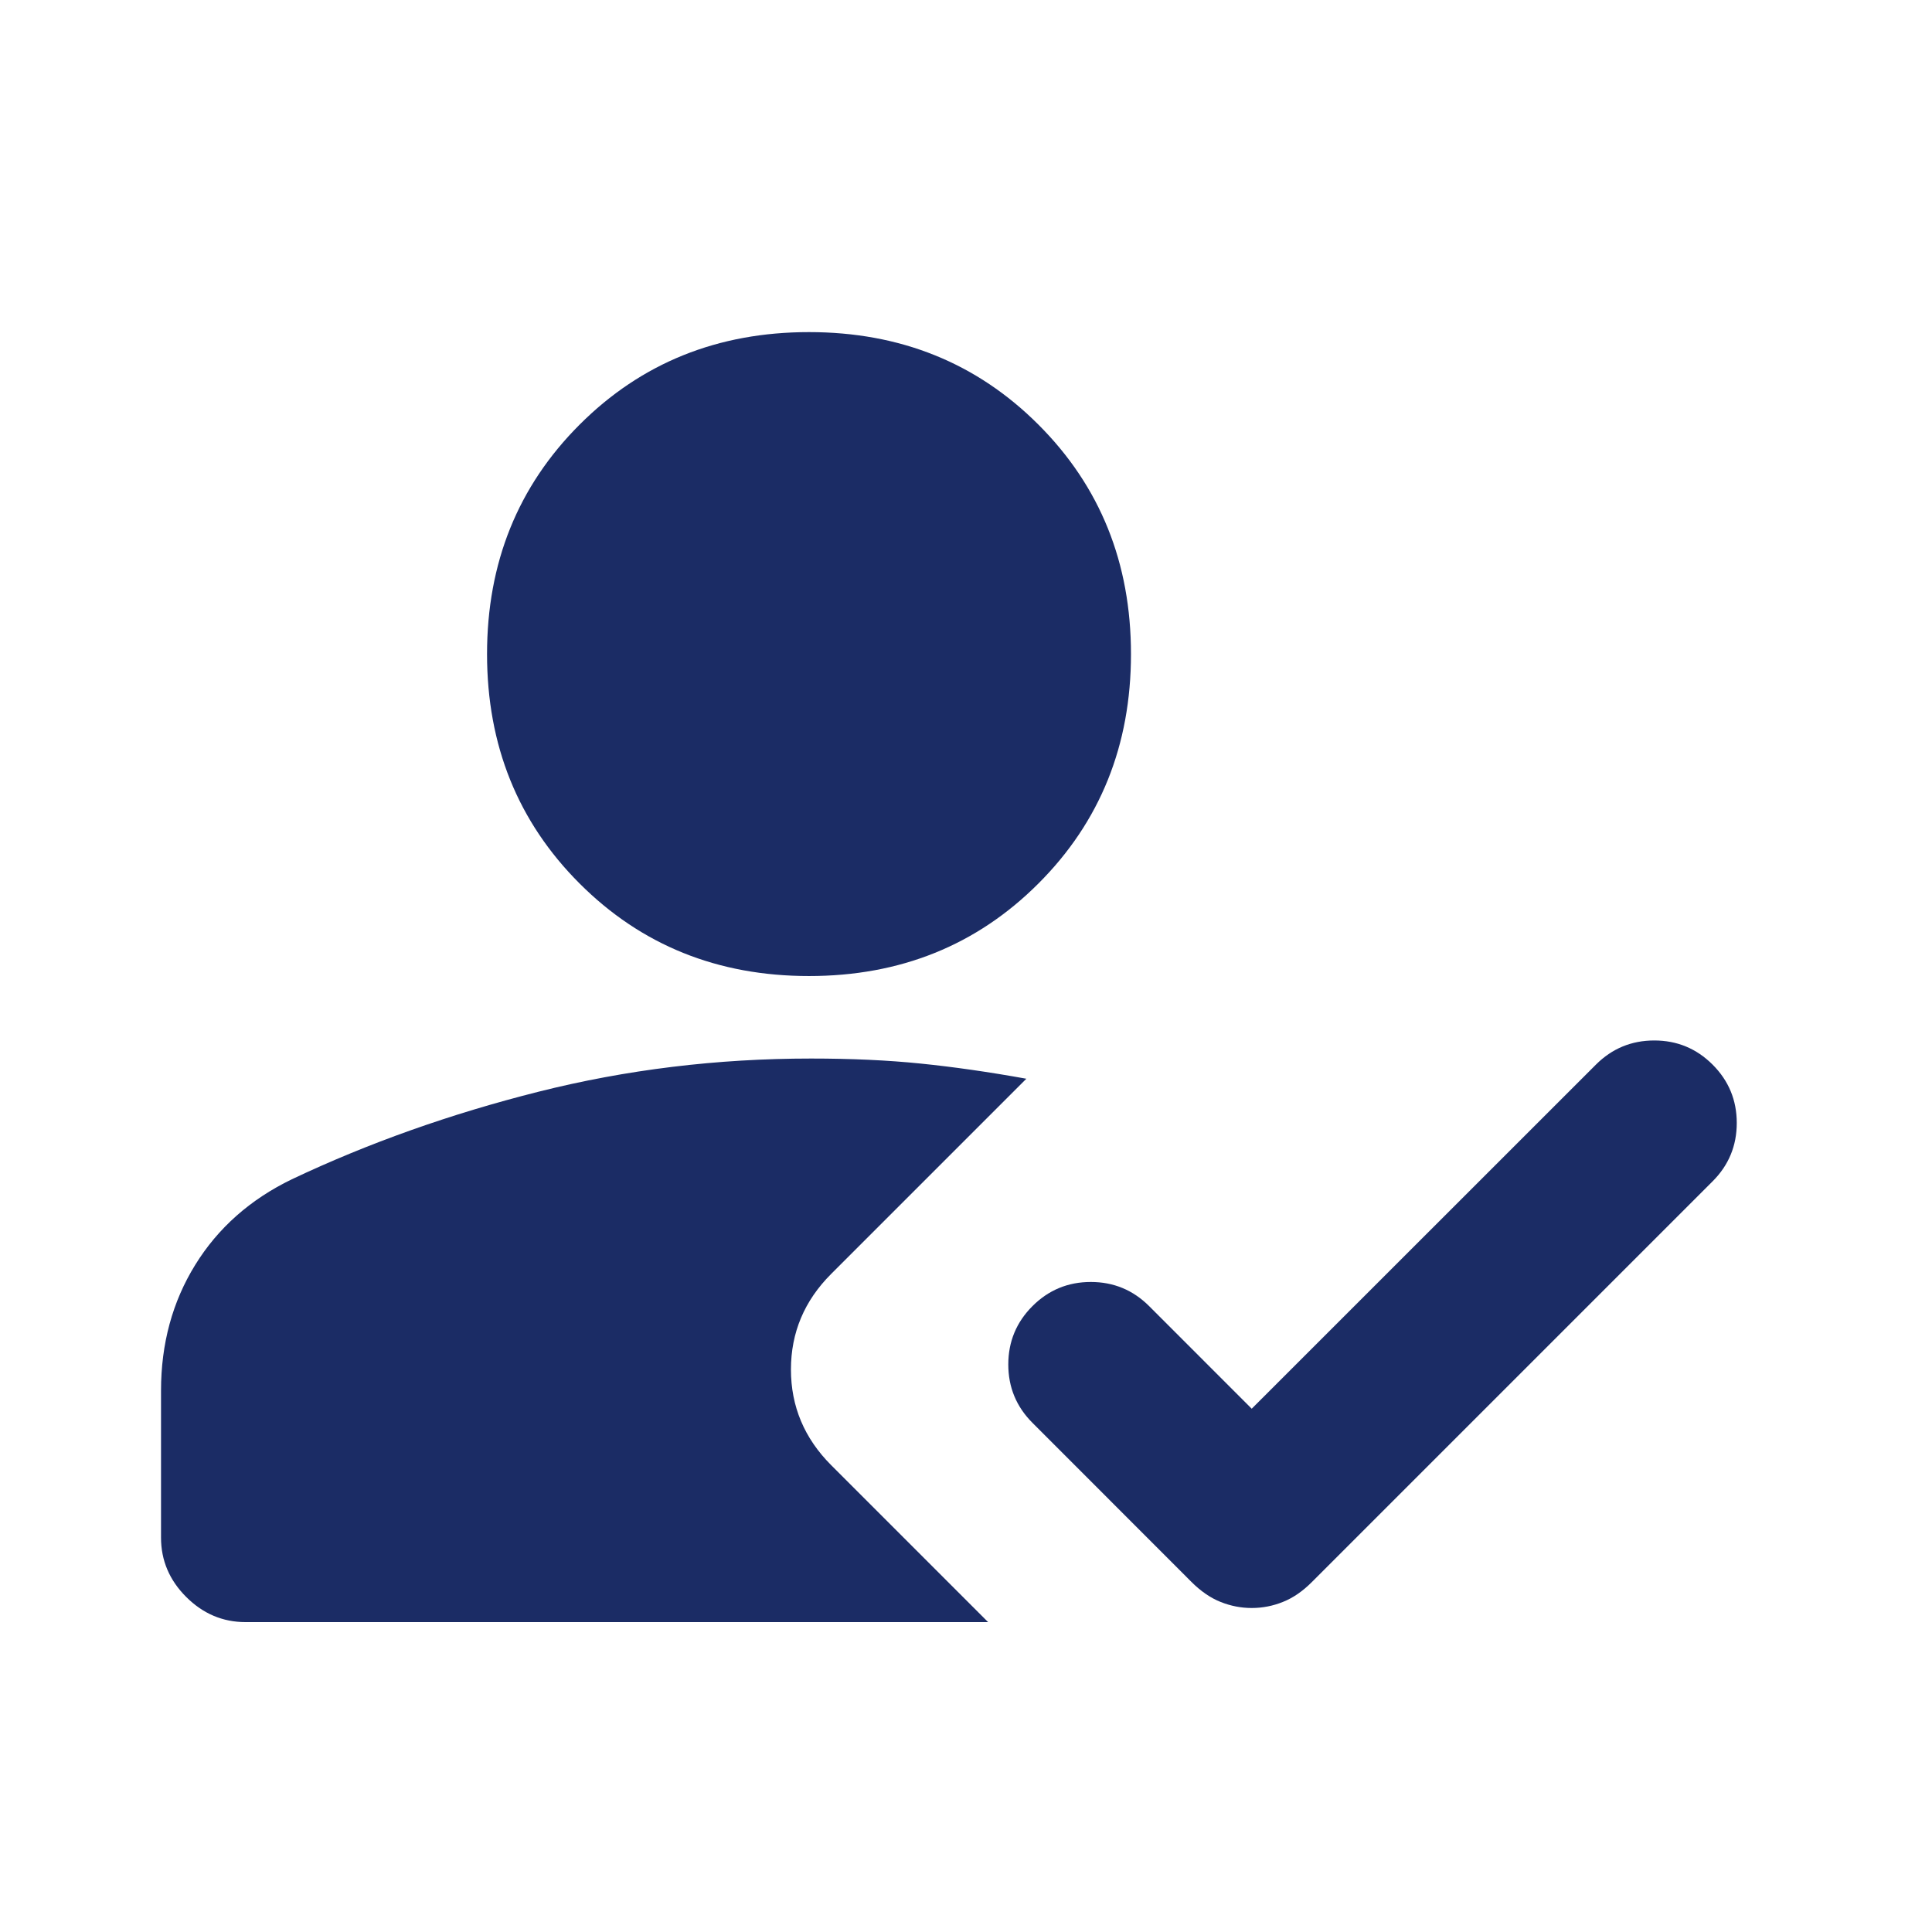<svg width="128" height="128" viewBox="0 0 128 128" fill="none" xmlns="http://www.w3.org/2000/svg">
<mask id="mask0_348_135" style="mask-type:alpha" maskUnits="userSpaceOnUse" x="0" y="0" width="128" height="128">
<rect width="128" height="128" fill="#C4C4C4"/>
</mask>
<g mask="url(#mask0_348_135)">
<path d="M82.93 106.534C82.222 106.534 81.533 106.4 80.863 106.131C80.198 105.866 79.553 105.423 78.93 104.8L68.402 94.265C67.336 93.199 66.802 91.91 66.802 90.4C66.802 88.889 67.336 87.601 68.402 86.534C69.469 85.468 70.758 84.934 72.268 84.934C73.778 84.934 75.067 85.468 76.134 86.534L82.93 93.331L105.734 70.534C106.8 69.468 108.089 68.934 109.599 68.934C111.11 68.934 112.398 69.468 113.465 70.534C114.531 71.601 115.065 72.889 115.065 74.4C115.065 75.91 114.531 77.199 113.465 78.265L86.93 104.8C86.312 105.423 85.667 105.866 84.998 106.131C84.332 106.4 83.643 106.534 82.93 106.534ZM53.599 64.665C47.553 64.665 42.487 62.622 38.399 58.534C34.312 54.447 32.268 49.38 32.268 43.334C32.268 37.288 34.312 32.222 38.399 28.134C42.487 24.047 47.553 22.003 53.599 22.003C59.645 22.003 64.712 24.047 68.799 28.134C72.887 32.222 74.93 37.288 74.93 43.334C74.93 49.38 72.887 54.447 68.799 58.534C64.712 62.622 59.645 64.665 53.599 64.665ZM16.268 107.469C14.758 107.469 13.446 106.912 12.332 105.798C11.223 104.689 10.668 103.379 10.668 101.869V92.134C10.668 89.024 11.423 86.246 12.934 83.801C14.444 81.356 16.577 79.466 19.334 78.131C24.398 75.733 29.842 73.8 35.666 72.332C41.49 70.865 47.513 70.131 53.734 70.131C56.4 70.131 58.822 70.242 60.998 70.464C63.178 70.686 65.512 71.02 67.999 71.469L55.065 84.403C53.29 86.178 52.402 88.288 52.402 90.733C52.402 93.177 53.29 95.289 55.065 97.069L65.465 107.469H16.268Z" fill="#1B2C65"/>
</g>
</svg>
